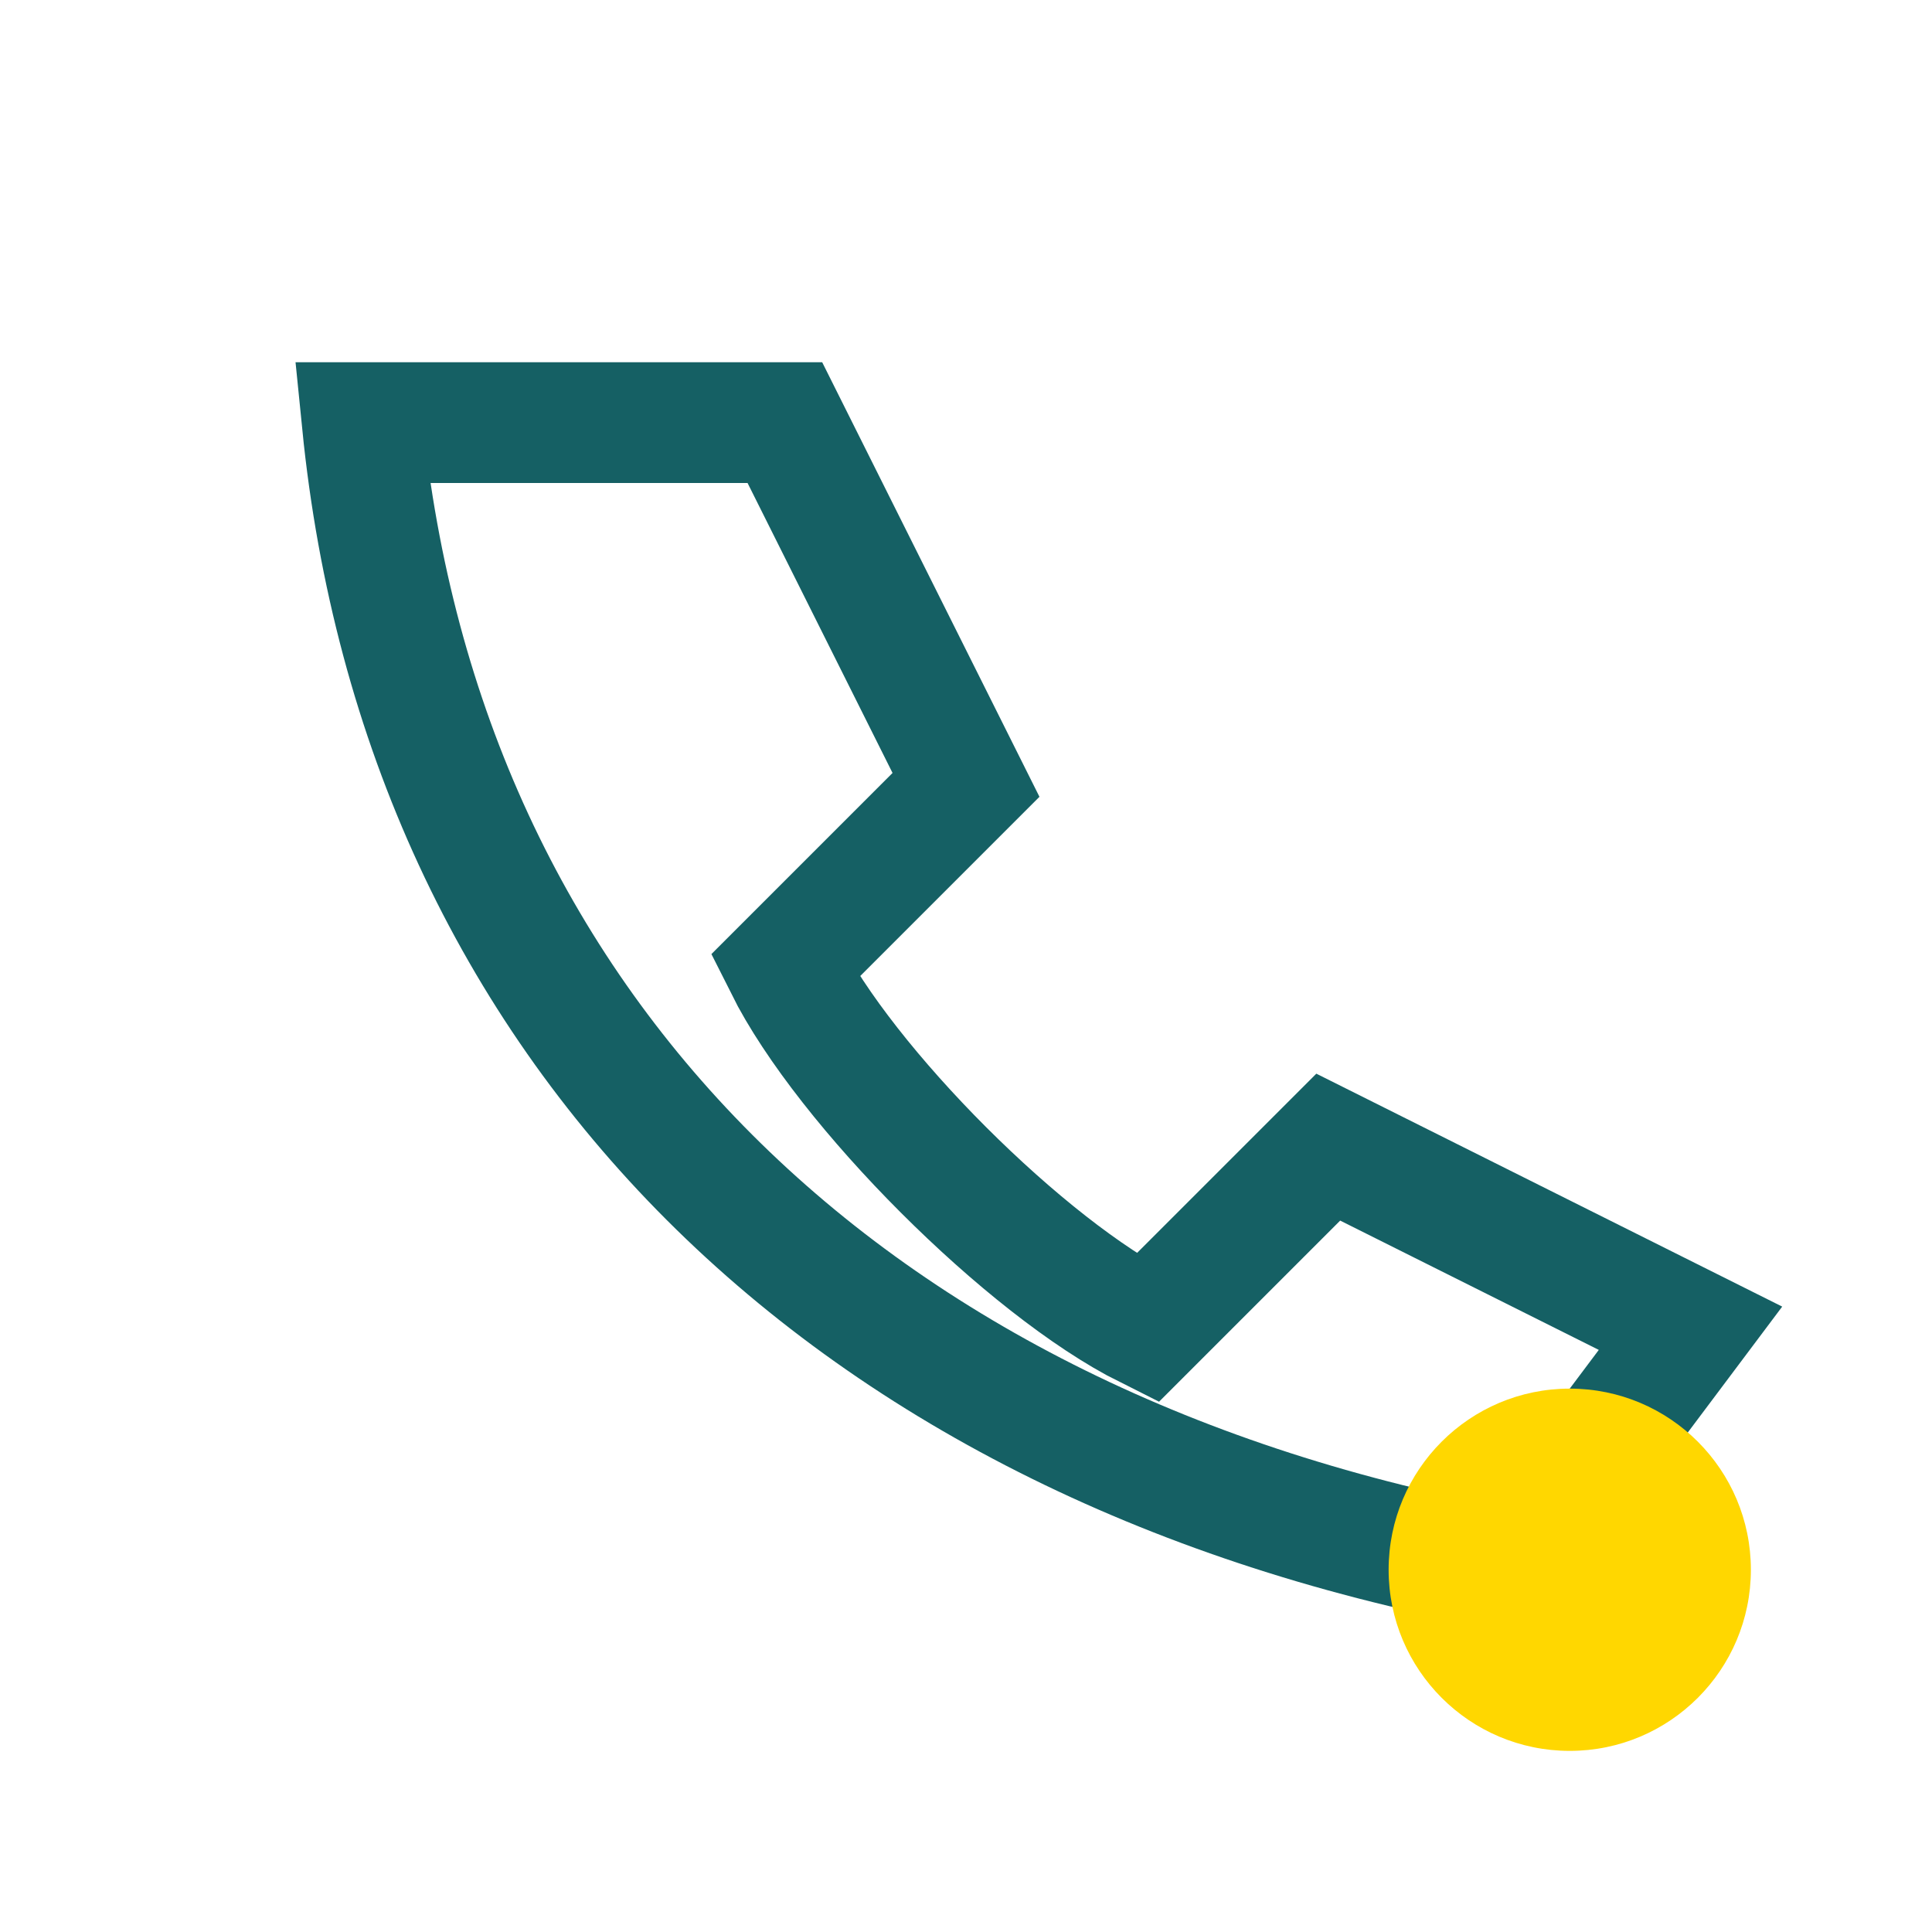 <?xml version="1.0" encoding="UTF-8"?>
<svg xmlns="http://www.w3.org/2000/svg" width="32" height="32" viewBox="0 0 32 32"><path d="M6 7c1 10 8 17 19 19l3-4-6-3-3 3c-2-1-5-4-6-6l3-3-3-6z" fill="none" stroke="#156064" stroke-width="2" /><circle cx="26" cy="26" r="3" fill="#FFD700"/></svg>